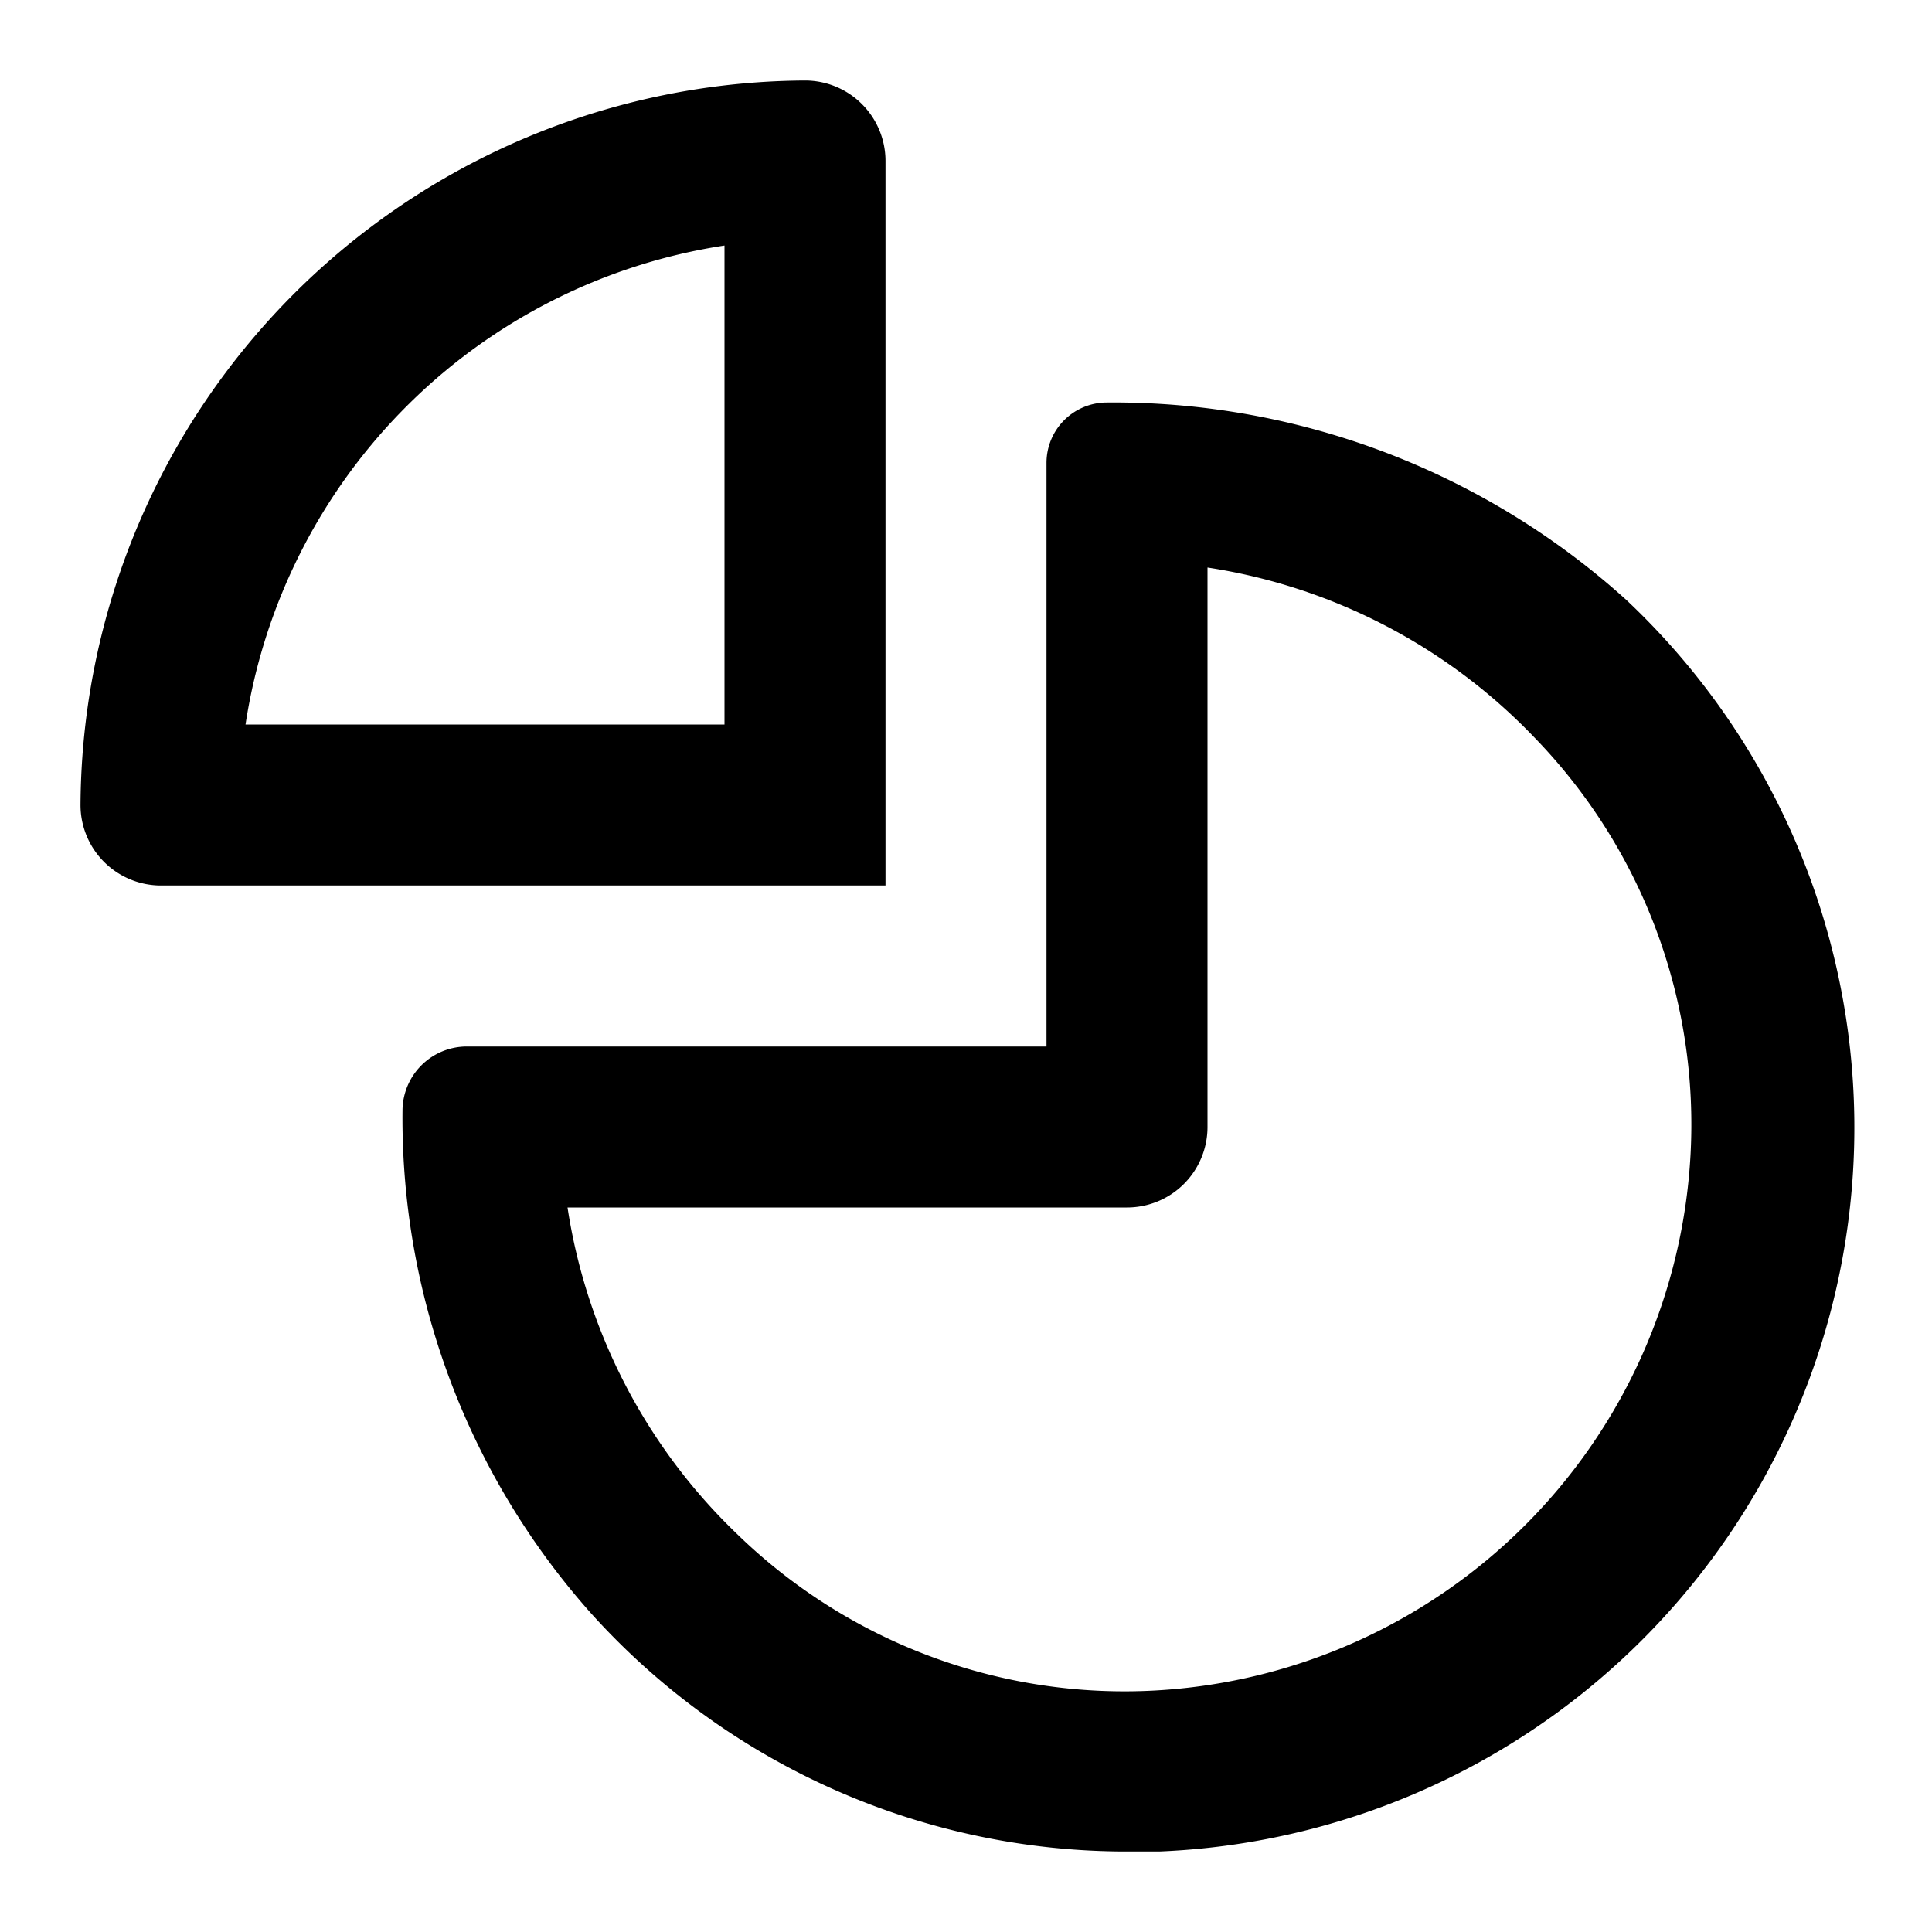 <?xml version="1.0" encoding="utf-8"?><!-- Uploaded to: SVG Repo, www.svgrepo.com, Generator: SVG Repo Mixer Tools -->
<svg width="800px" height="800px" viewBox="0 0 48 48" xmlns="http://www.w3.org/2000/svg">
  <title>chart-pie</title>
  <g id="Layer_2" data-name="Layer 2">
    <g id="invisible_box" data-name="invisible box">
      <rect width="48" height="48" fill="none"/>
    </g>
    <g id="icons_Q2" data-name="icons Q2">
      <path d="M22,22H4a2,2,0,0,1-2-2H2A18.1,18.1,0,0,1,20,2h0a2,2,0,0,1,2,2ZM6.1,18H18V6.1A14.2,14.2,0,0,0,6.1,18Z"/>
      <path d="M28,46a17.9,17.9,0,0,1-13.3-5.9A18.5,18.5,0,0,1,10,27.6h0A1.6,1.6,0,0,1,11.6,26H26V11.5A1.5,1.5,0,0,1,27.5,10h0a19,19,0,0,1,12.9,4.9A18,18,0,0,1,28.8,46ZM14.1,30a14.2,14.2,0,0,0,4.2,8.1A13.8,13.8,0,0,0,28.7,42,14.1,14.1,0,0,0,42,28.7a13.8,13.8,0,0,0-3.9-10.4A14.2,14.2,0,0,0,30,14.1V28a2,2,0,0,1-2,2Z"/>
    </g>
  </g>
</svg>